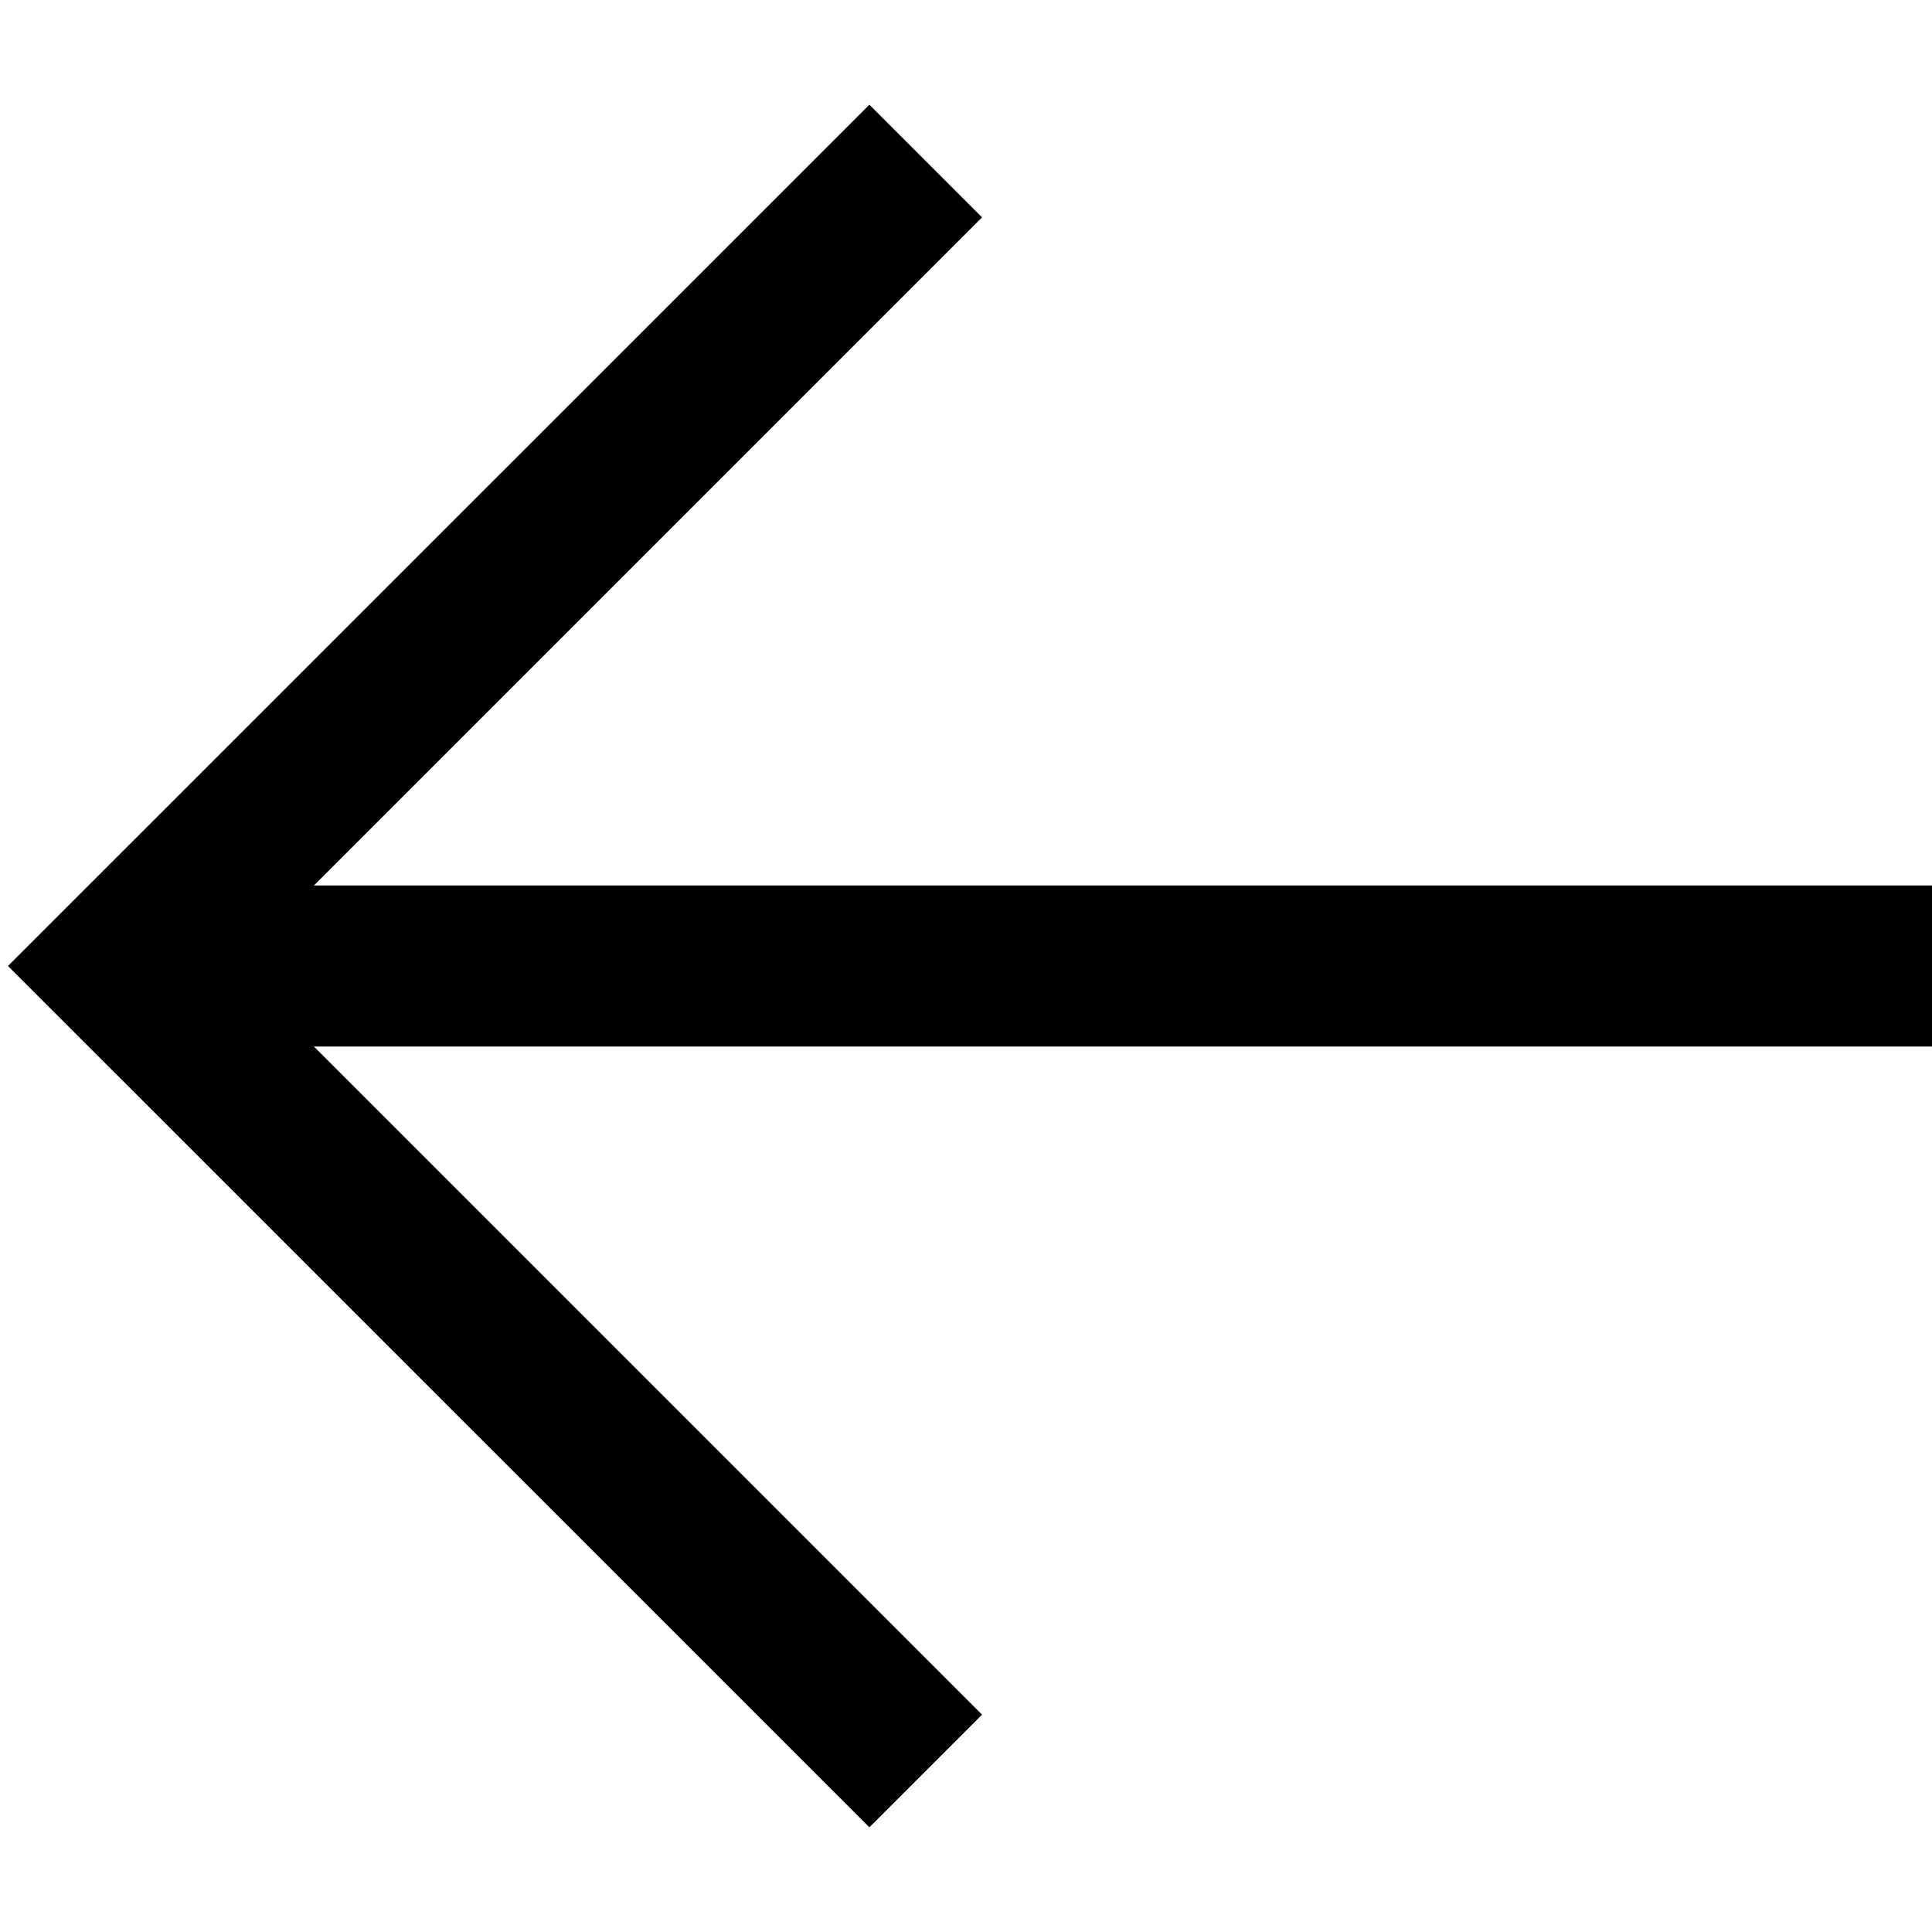 <svg width="16" height="16" viewBox="0 0 16 16" fill="none" xmlns="http://www.w3.org/2000/svg">
<g clip-path="url(#clip0_5025_18390)">
<path d="M16 7.333H2.6L8.133 1.8L7.2 0.867L0.066 8L7.2 15.133L8.133 14.2L2.6 8.667H16V7.333Z" fill="black"/>
</g>
<defs>
<clipPath id="clip0_5025_18390">
<rect width="16" height="16" fill="white"/>
</clipPath>
</defs>
</svg>
